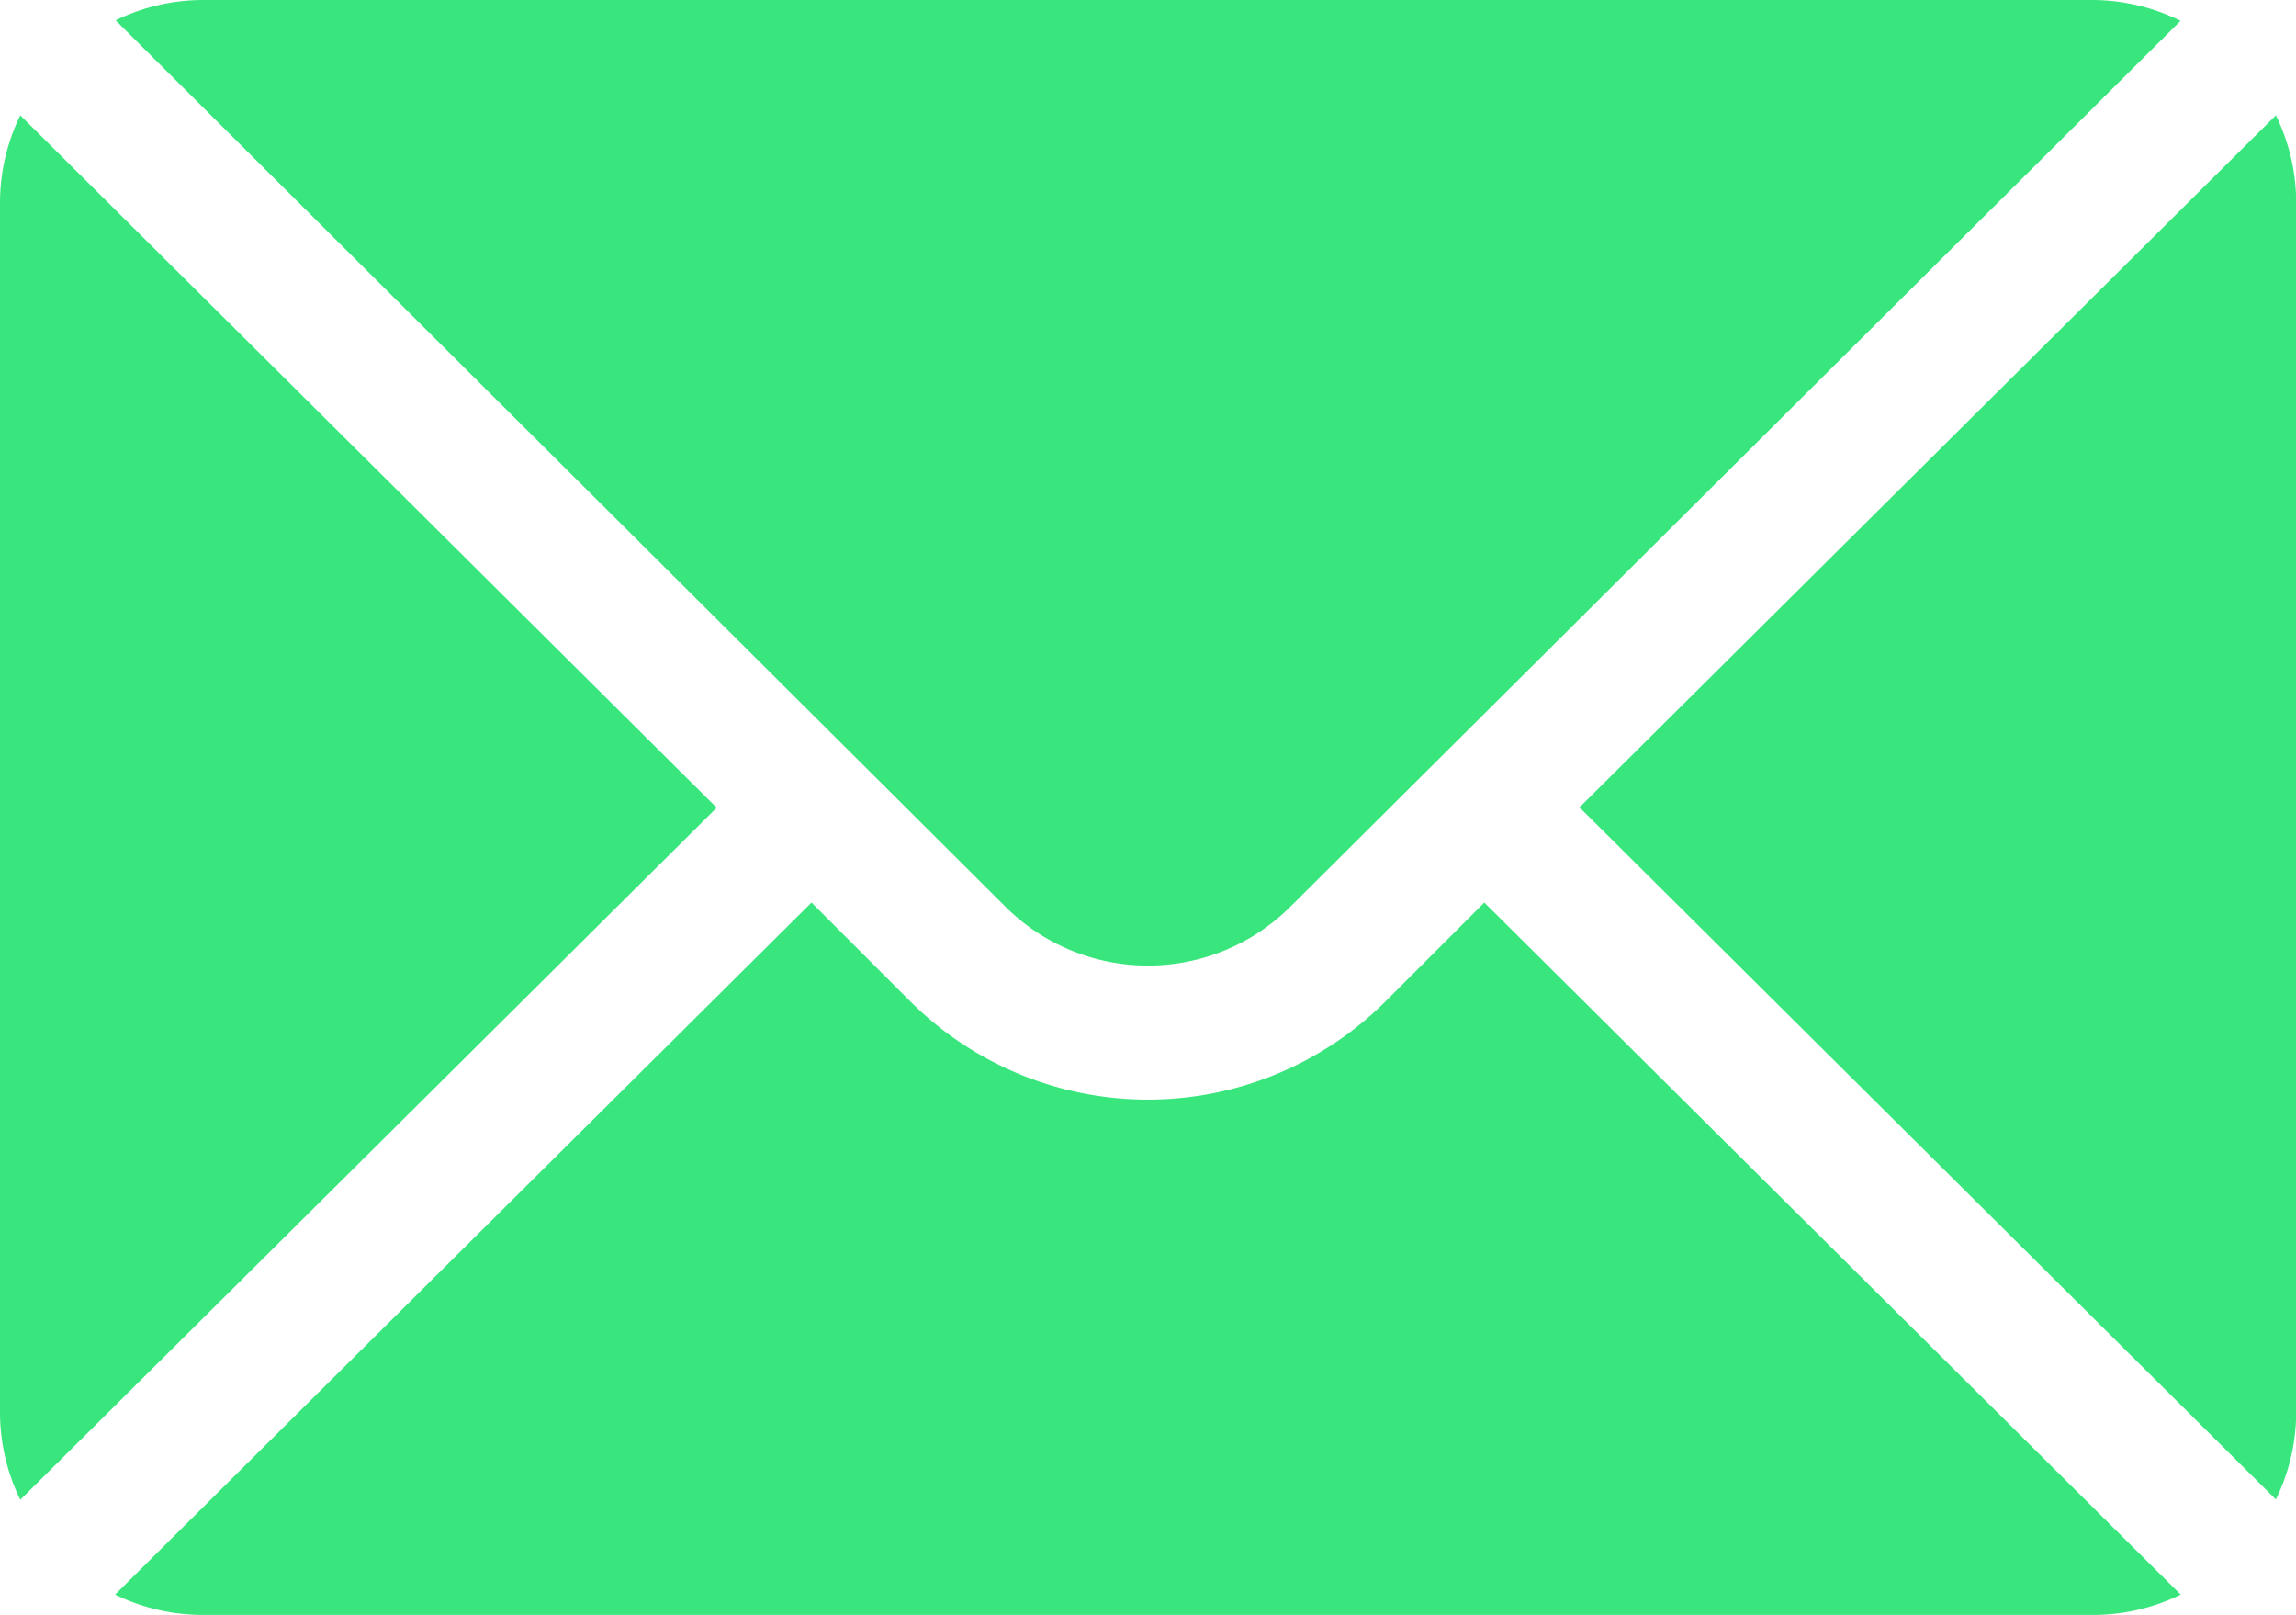 <svg xmlns="http://www.w3.org/2000/svg" width="12.667" height="8.907" viewBox="0 0 12.667 8.907">
    <g transform="translate(8.714 0.636)">
        <g>
            <path d="M356.053,101.721l-3.842,3.817,3.842,3.817a1.1,1.1,0,0,0,.112-.477V102.2A1.1,1.1,0,0,0,356.053,101.721Z" transform="translate(-352.211 -101.721)" fill="#39e67d"/>
        </g>
    </g>
    <g transform="translate(0.636)">
        <g>
            <path d="M36.639,76H26.2a1.1,1.1,0,0,0-.477.112L30.631,81a1.114,1.114,0,0,0,1.574,0l4.91-4.885A1.1,1.1,0,0,0,36.639,76Z" transform="translate(-25.721 -76)" fill="#39e67d"/>
        </g>
    </g>
    <g transform="translate(0 0.636)">
        <g>
            <path d="M.112,101.721A1.1,1.1,0,0,0,0,102.2v6.68a1.1,1.1,0,0,0,.112.477l3.842-3.817Z" transform="translate(0 -101.721)" fill="#39e67d"/>
        </g>
    </g>
    <g transform="translate(0.636 4.978)">
        <g>
            <path d="M33.274,277.211l-.544.544a1.857,1.857,0,0,1-2.624,0l-.544-.544-3.842,3.817a1.1,1.1,0,0,0,.477.112H36.639a1.1,1.1,0,0,0,.477-.112Z" transform="translate(-25.721 -277.211)" fill="#39e67d"/>
        </g>
    </g>
</svg>
